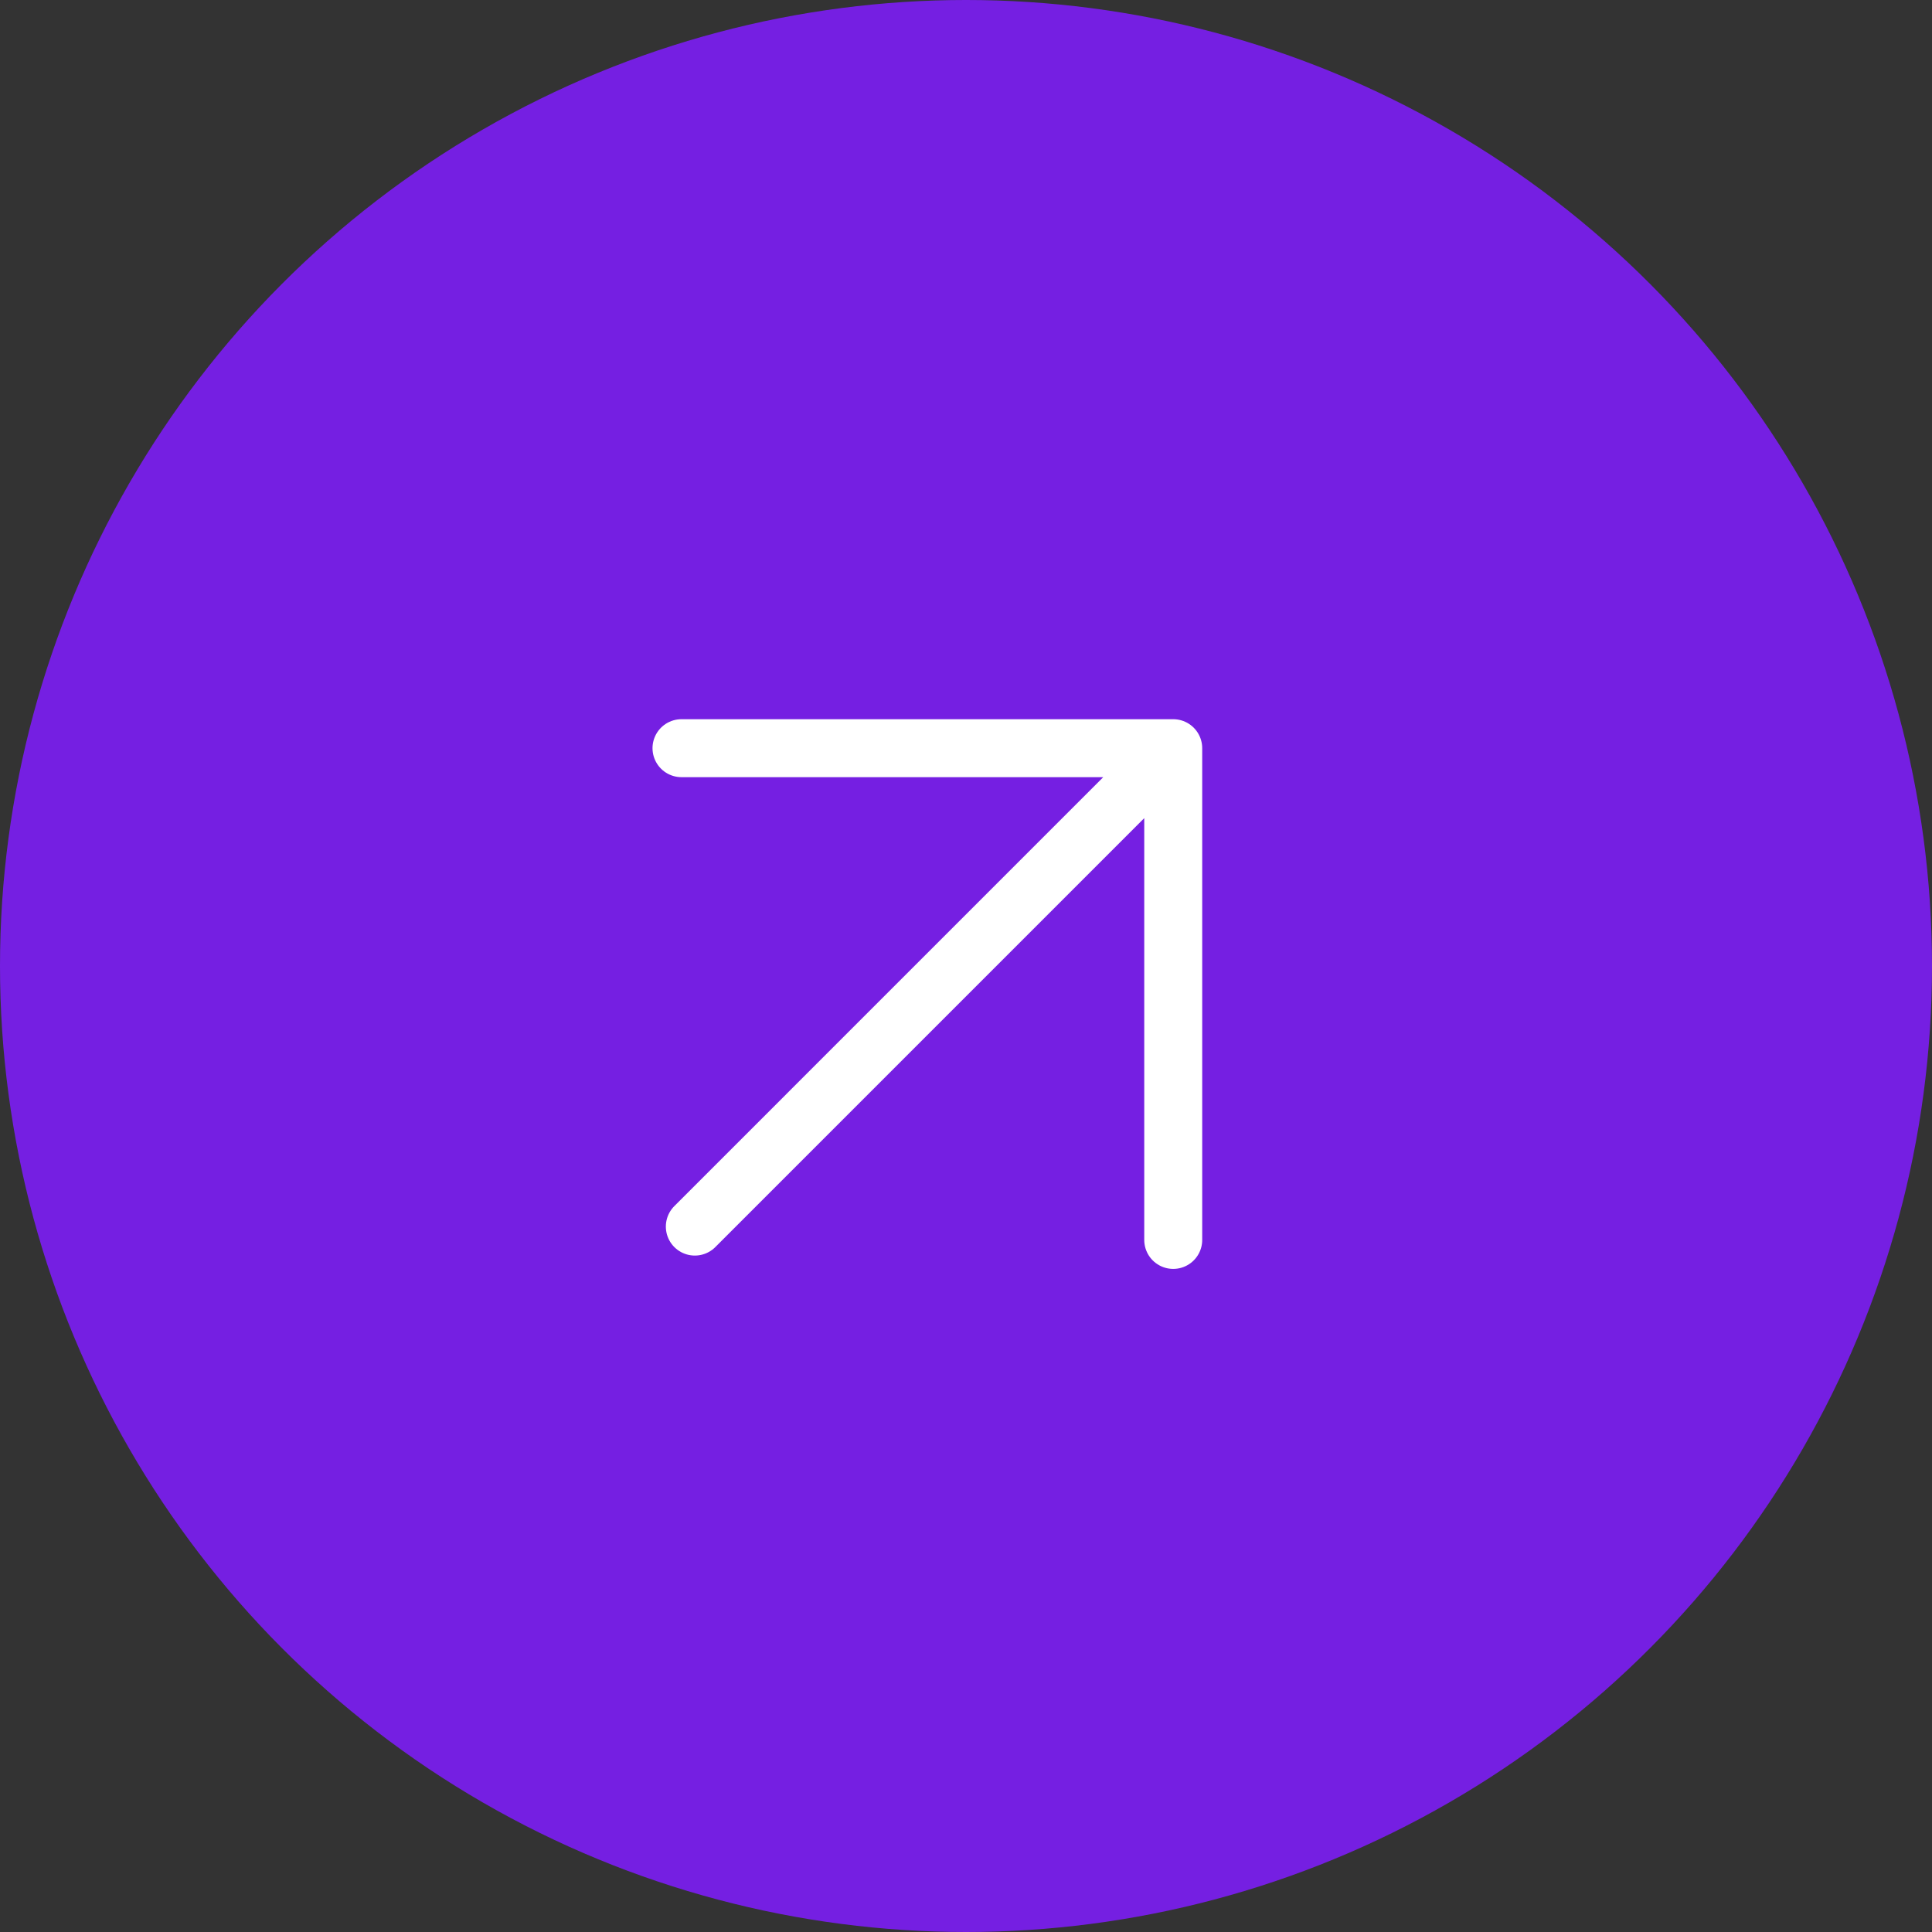 <?xml version="1.0" encoding="UTF-8"?> <svg xmlns="http://www.w3.org/2000/svg" width="50" height="50" viewBox="0 0 50 50" fill="none"><rect x="0" y="0" width="50" height="50" fill="#333333" stroke="none"/><circle cx="25" cy="25" r="25" fill="#751FE2"></circle><path d="M17.982 31.744L30.363 19.363M30.363 19.363V32.089M30.363 19.363H17.637" stroke="white" stroke-width="1.5" stroke-linecap="round" stroke-linejoin="round"></path></svg> 